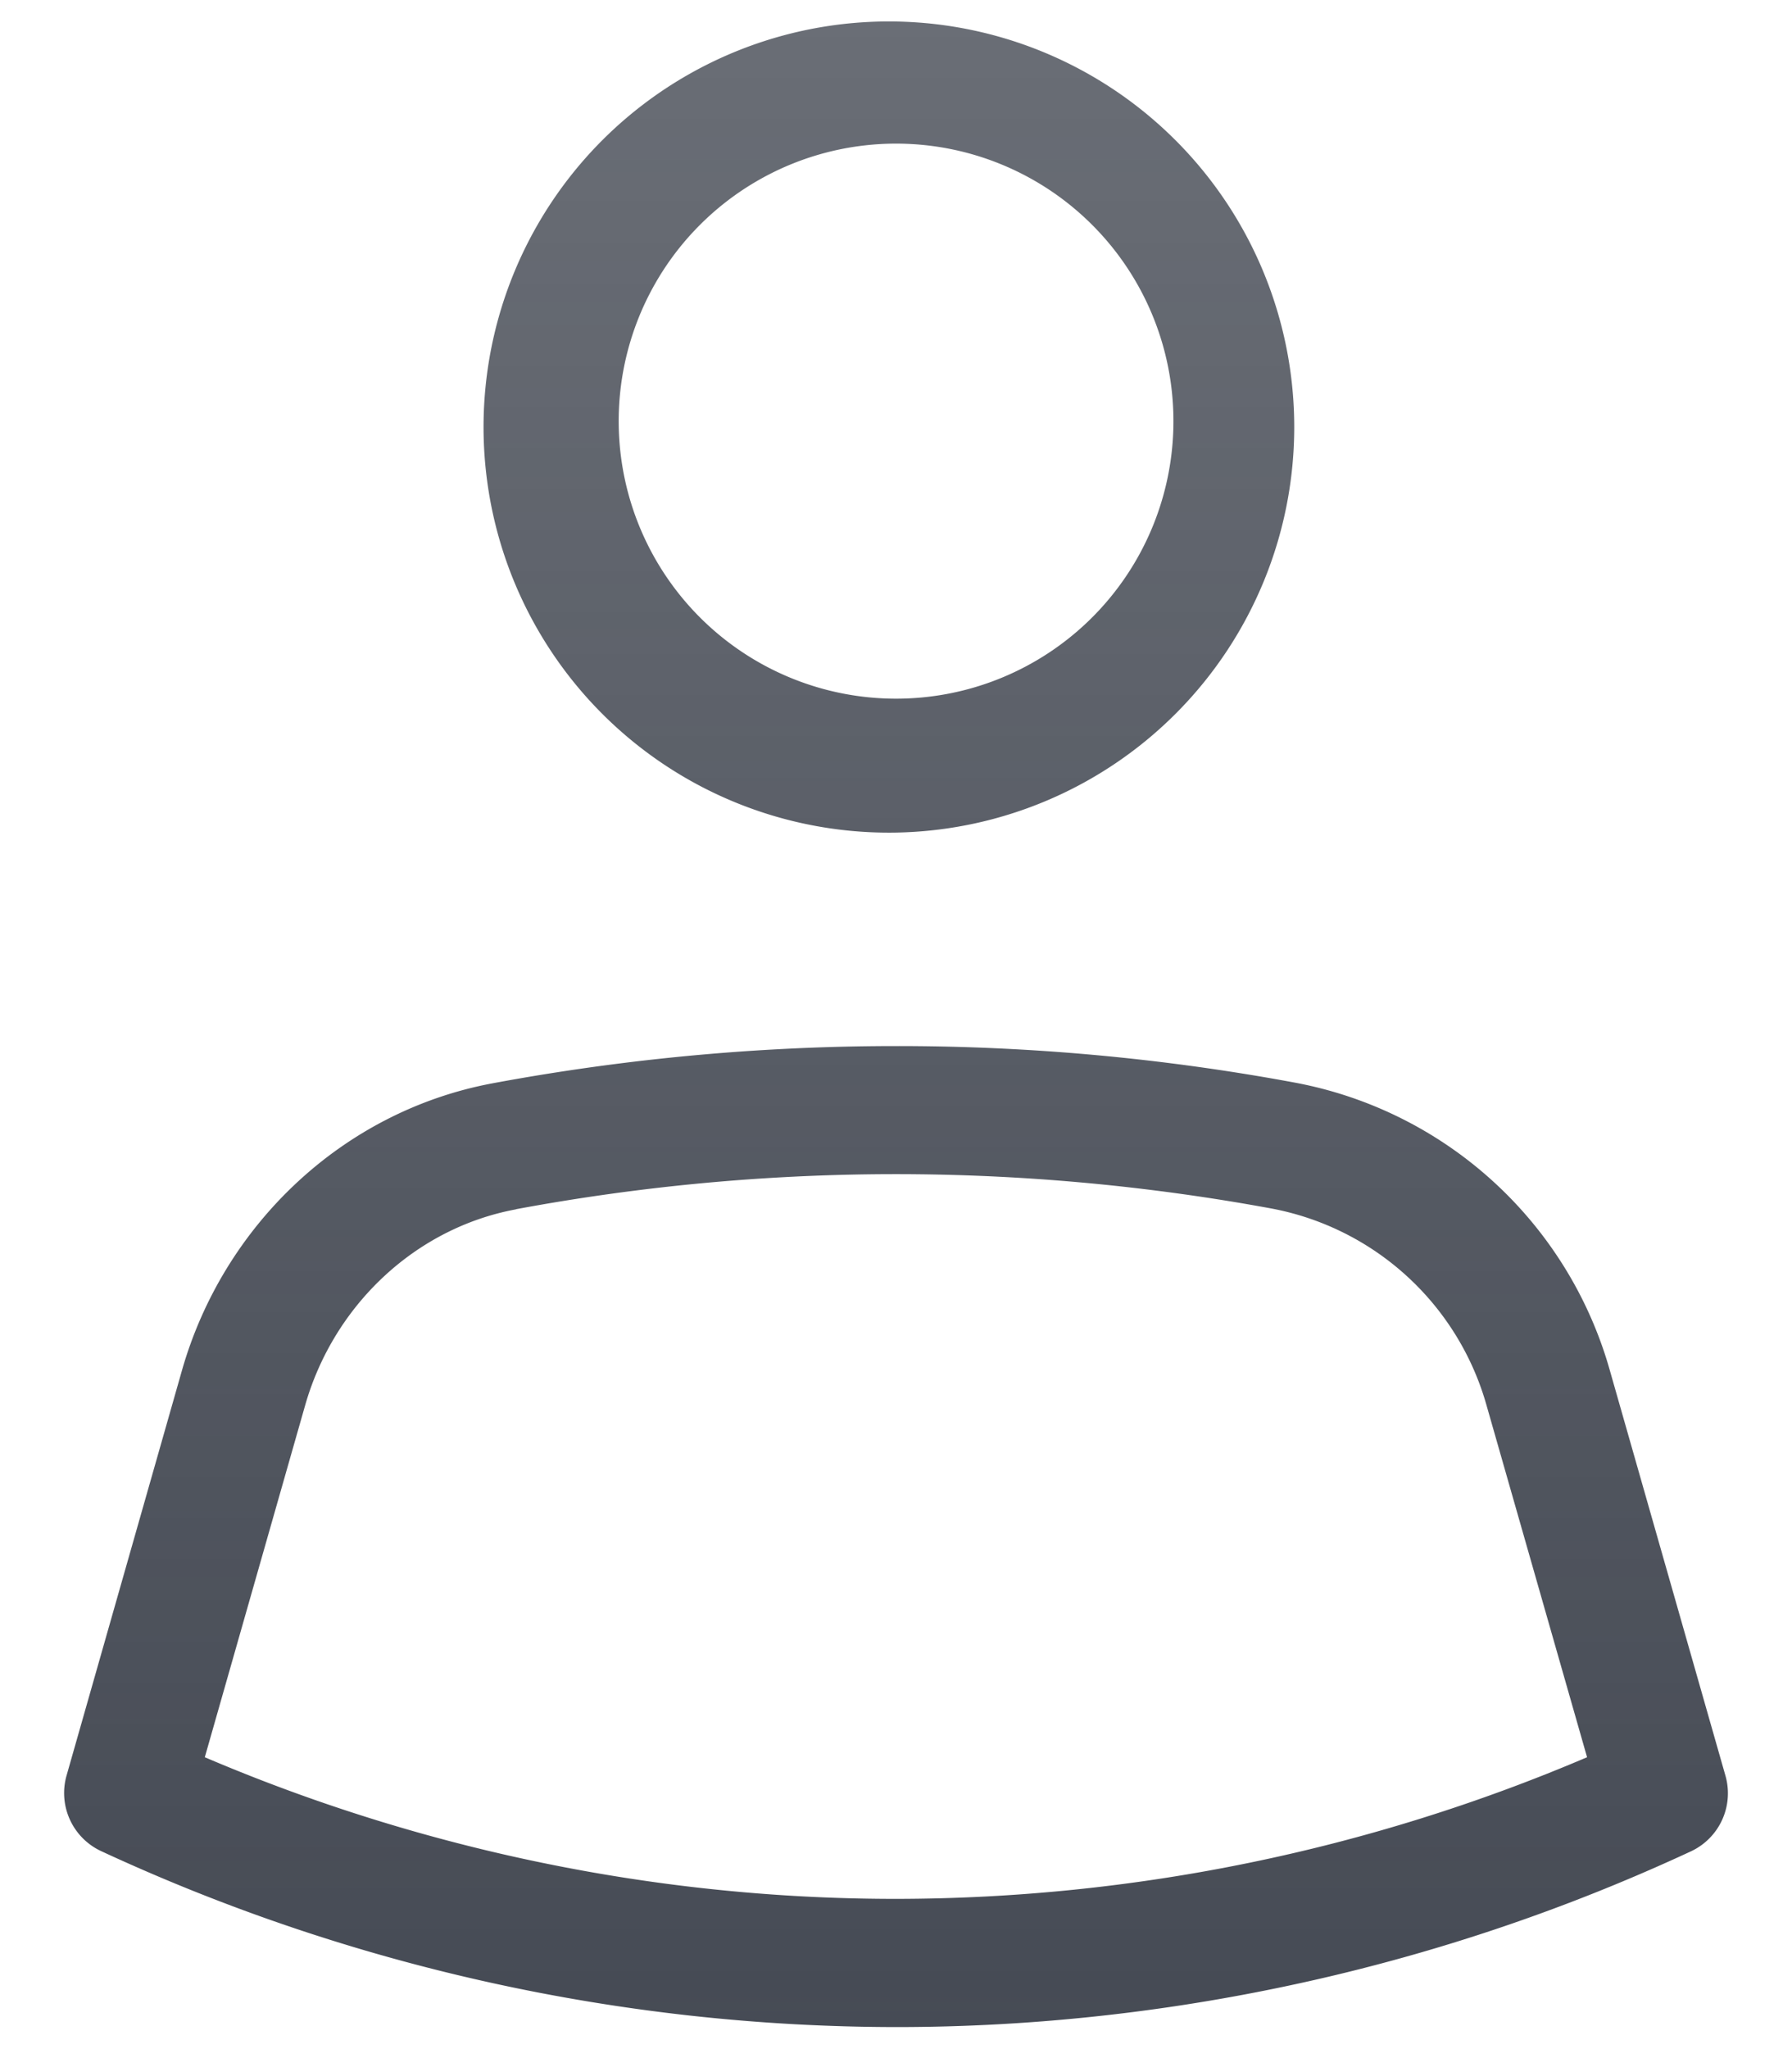 <svg xmlns="http://www.w3.org/2000/svg" fill="none" viewBox="0 0 14 16"><path fill="url(#person_svg__a)" fill-rule="evenodd" d="M4.834 3.335a2.167 2.167 0 1 1 4.333 0 2.167 2.167 0 0 1-4.333 0M7.001.168a3.167 3.167 0 1 0 0 6.333A3.167 3.167 0 0 0 7 .168m0 8c-.845 0-1.923.062-3.153.291-1.174.22-2.102 1.11-2.425 2.24L.52 13.864a.5.5 0 0 0 .27.59A14.8 14.8 0 0 0 7 15.828c1.278 0 3.614-.166 6.21-1.372a.5.5 0 0 0 .27-.591l-.903-3.164a3.16 3.16 0 0 0-2.463-2.248A17 17 0 0 0 7 8.168m-4.616 2.805c.224-.784.864-1.385 1.647-1.53l5.9-.007a2.16 2.16 0 0 1 1.683 1.539l.785 2.746A13.8 13.8 0 0 1 7 14.827c-2.376 0-4.254-.617-5.4-1.106zm1.647-1.53 5.9-.007a16.2 16.2 0 0 0-5.9.006" clip-rule="evenodd"/><defs><linearGradient id="person_svg__a" x1="7" x2="7" y1="-.197" y2="16.19" gradientUnits="userSpaceOnUse"><stop stop-color="#454A54" stop-opacity=".8"/><stop offset="1" stop-color="#454A54"/></linearGradient></defs></svg>